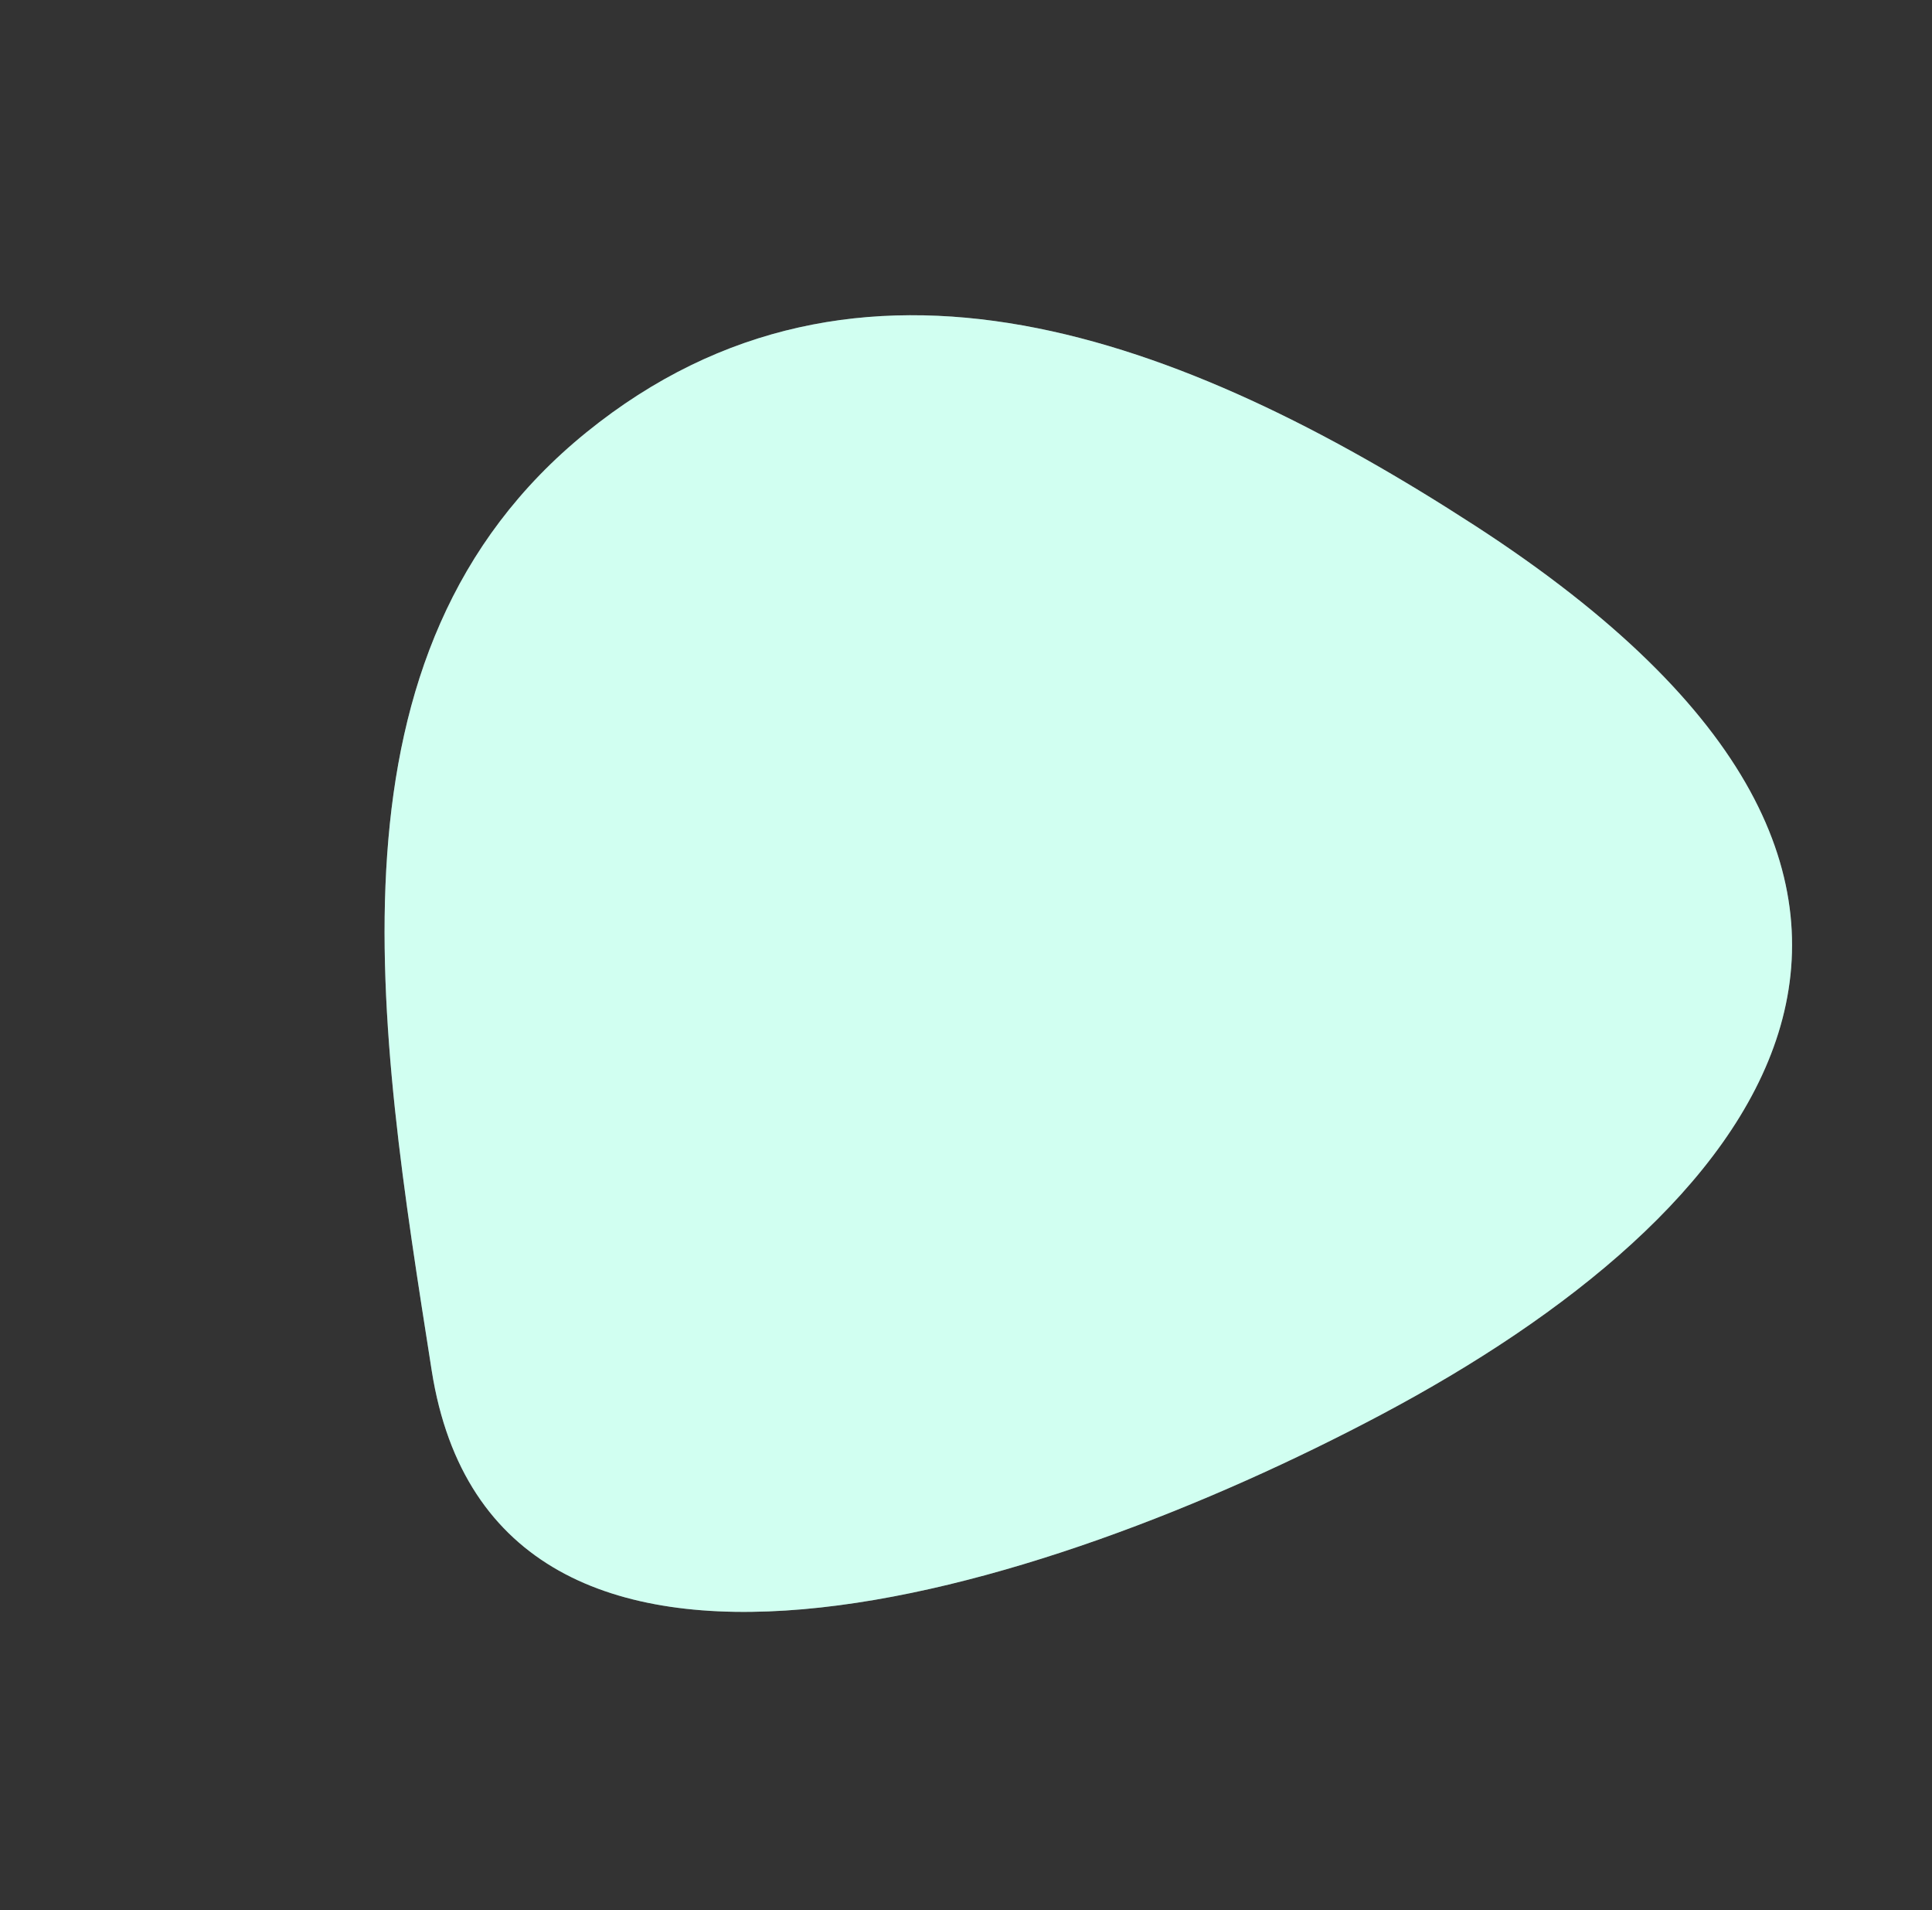 <svg xmlns="http://www.w3.org/2000/svg" width="66.259" height="65.494" viewBox="0 0 66.259 65.494"><rect x="0" y="0" width="66.259" height="65.494" fill="#333333" stroke="none"/><defs><style>.a,.b{fill:#d1fff1;}.a{fill-rule:evenodd;opacity:0.329;}</style></defs><g transform="matrix(0.777, -0.629, 0.629, 0.777, 0, 31.105)"><path class="a" d="M25.892,0c11.97,0,17.963,10.293,21.673,21.673,7.128,21.861-7.531,24.43-21.673,21.673C12.978,40.83-5.415,33.633,1.512,21.67,7.511,11.312,13.922,0,25.892,0Z" transform="translate(0 0)"/><path class="b" d="M25.892,0c11.97,0,17.963,10.293,21.673,21.673,7.128,21.861-7.531,24.43-21.673,21.673C12.978,40.83-5.415,33.633,1.512,21.67,7.511,11.312,13.922,0,25.892,0Z" transform="translate(0 0)"/></g></svg>